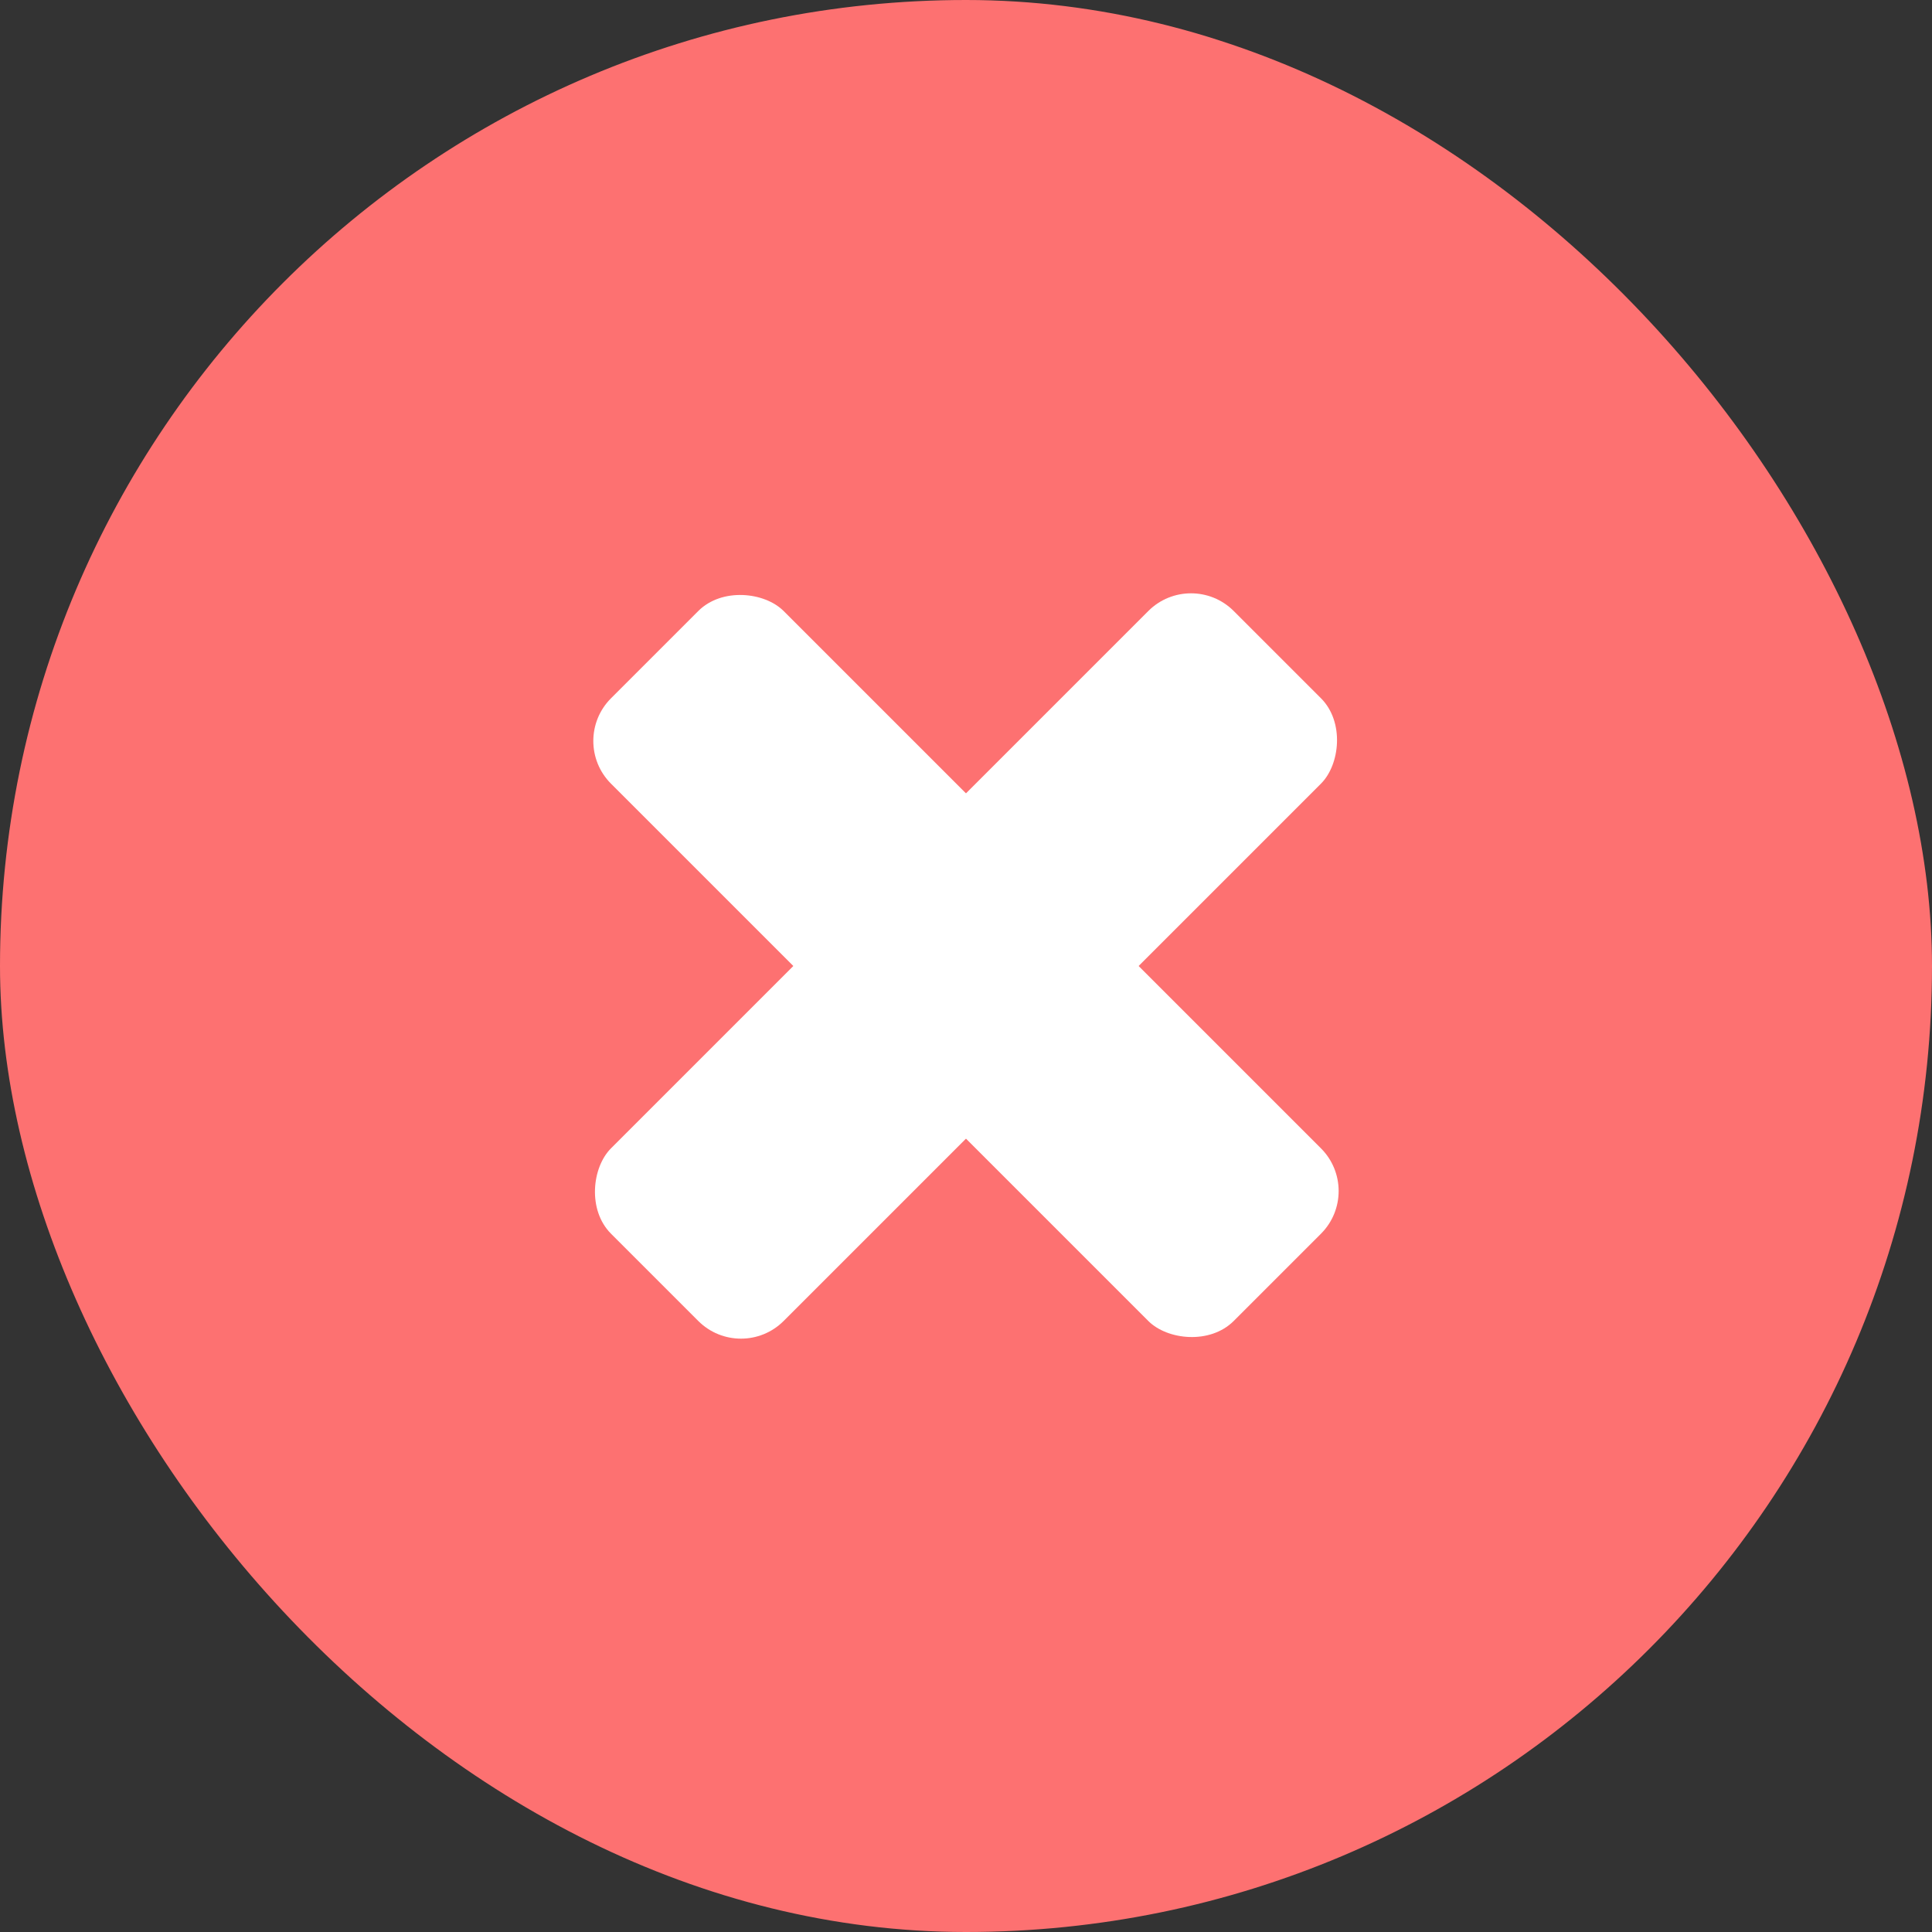 <svg width="32" height="32" viewBox="0 0 32 32" fill="none" xmlns="http://www.w3.org/2000/svg">
<rect x="0" y="0" width="32" height="32" fill="#333333" stroke="none"/>
<rect width="32" height="32" rx="16" fill="#FD7171"/>
<rect x="19.727" y="9.413" width="4.044" height="14.586" rx="1" transform="rotate(45 19.727 9.413)" fill="white"/>
<rect x="9.413" y="12.273" width="4.044" height="14.586" rx="1" transform="rotate(-45 9.413 12.273)" fill="white"/>
</svg>
